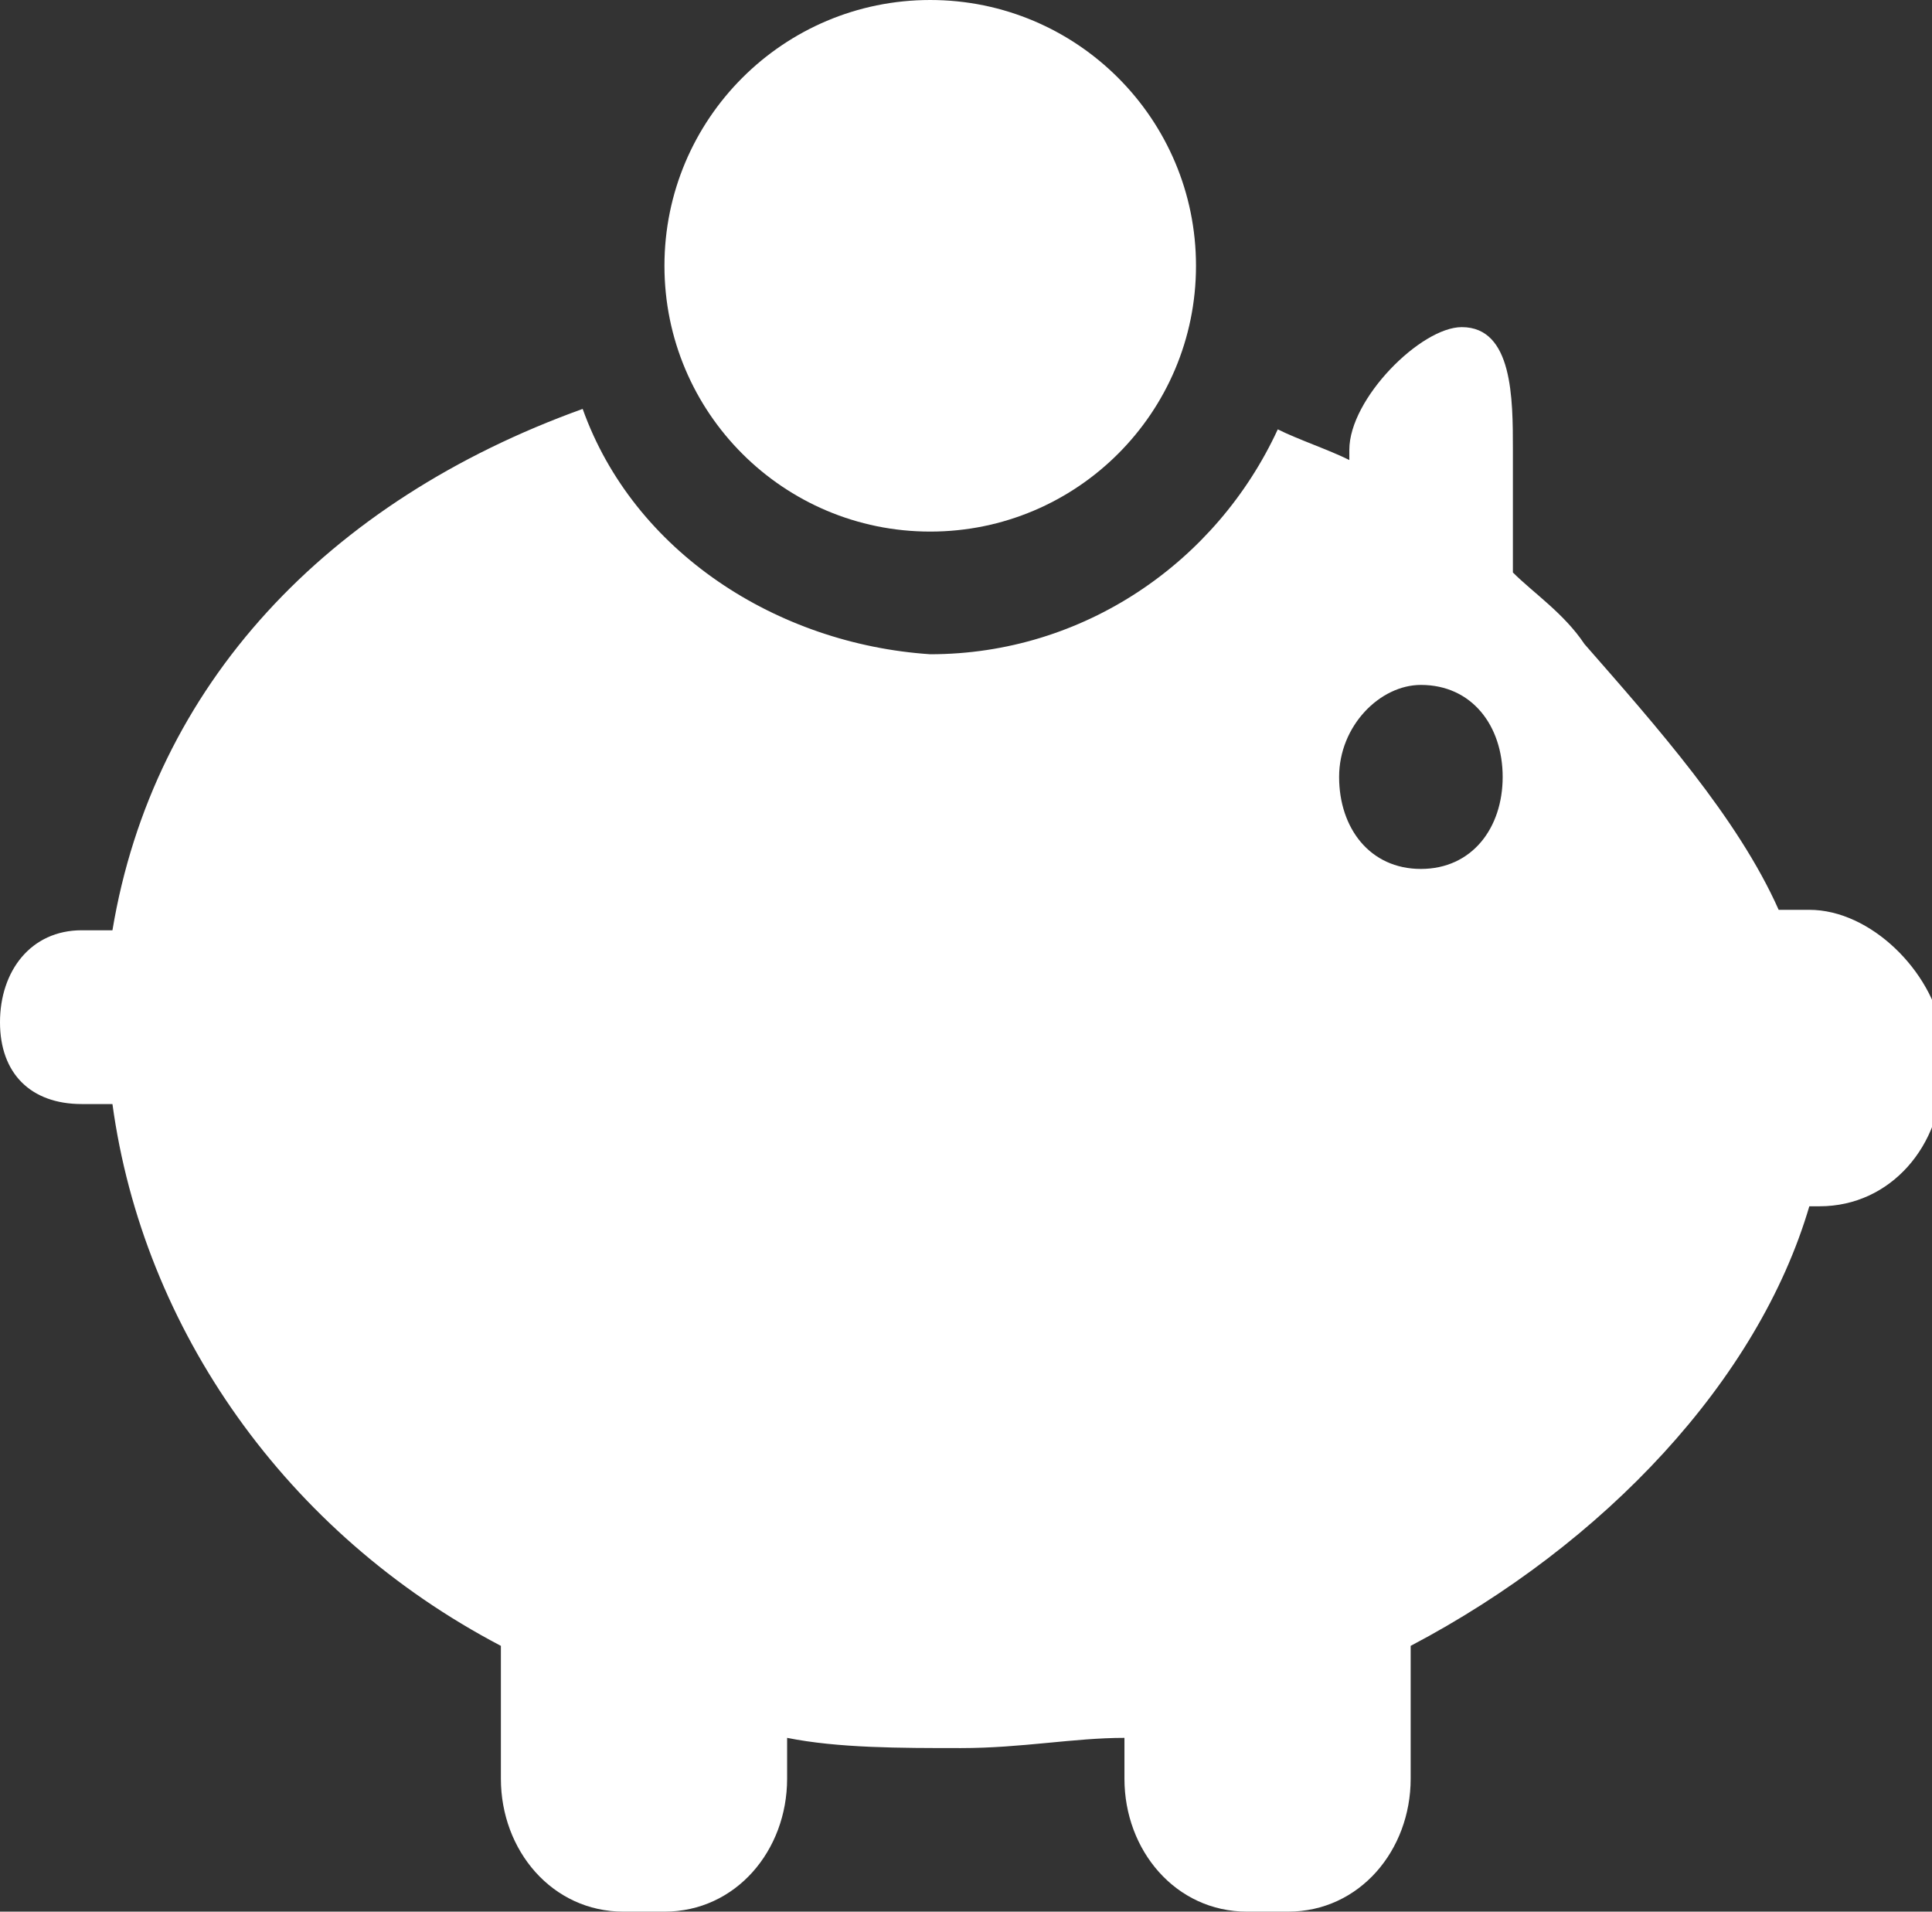 <?xml version="1.0" encoding="utf-8"?>
<!-- Generator: Adobe Illustrator 21.0.0, SVG Export Plug-In . SVG Version: 6.00 Build 0)  -->
<!DOCTYPE svg PUBLIC "-//W3C//DTD SVG 1.1//EN" "http://www.w3.org/Graphics/SVG/1.1/DTD/svg11.dtd">
<svg version="1.1" id="Calque_1" xmlns="http://www.w3.org/2000/svg" xmlns:xlink="http://www.w3.org/1999/xlink" x="0px" y="0px"
	 viewBox="0 0 18.9 18.7" style="enable-background:new 0 0 18.9 18.7;" xml:space="preserve">
<rect x="0" y="0" width="18.9" height="18.7" fill="#333333" stroke="none"/>
<style type="text/css">
	.st0{fill:#FFFFFF;}
</style>
<g>
	<circle class="st0" cx="9.1" cy="2.6" r="2.6"/>
	<path class="st0" d="M17.7,8.9h-0.3C17,8,16.2,7.1,15.5,6.3c-0.2-0.3-0.5-0.5-0.7-0.7V4.4c0-0.5,0-1.2-0.5-1.2
		c-0.4,0-1.1,0.7-1.1,1.2v0.1c-0.2-0.1-0.5-0.2-0.7-0.3c-0.6,1.3-1.9,2.2-3.4,2.2C7.6,6.3,6.2,5.4,5.7,4C3.2,4.9,1.5,6.7,1.1,9.1
		H0.8C0.3,9.1,0,9.5,0,10s0.3,0.8,0.8,0.8h0.3C1.4,13,2.8,15,4.9,16.1v1.3c0,0.7,0.5,1.3,1.2,1.3h0.4c0.7,0,1.2-0.6,1.2-1.3V17
		c0.5,0.1,1.1,0.1,1.7,0.1c0.6,0,1.1-0.1,1.6-0.1v0.4c0,0.7,0.5,1.3,1.2,1.3h0.4c0.7,0,1.2-0.6,1.2-1.3v-1.3c1.9-1,3.4-2.6,3.9-4.3
		h0.1c0.7,0,1.2-0.6,1.2-1.3v-0.4C18.9,9.5,18.3,8.9,17.7,8.9z M13.9,8.5c-0.5,0-0.8-0.4-0.8-0.9s0.4-0.9,0.8-0.9
		c0.5,0,0.8,0.4,0.8,0.9S14.4,8.5,13.9,8.5z"/>
</g>
</svg>
